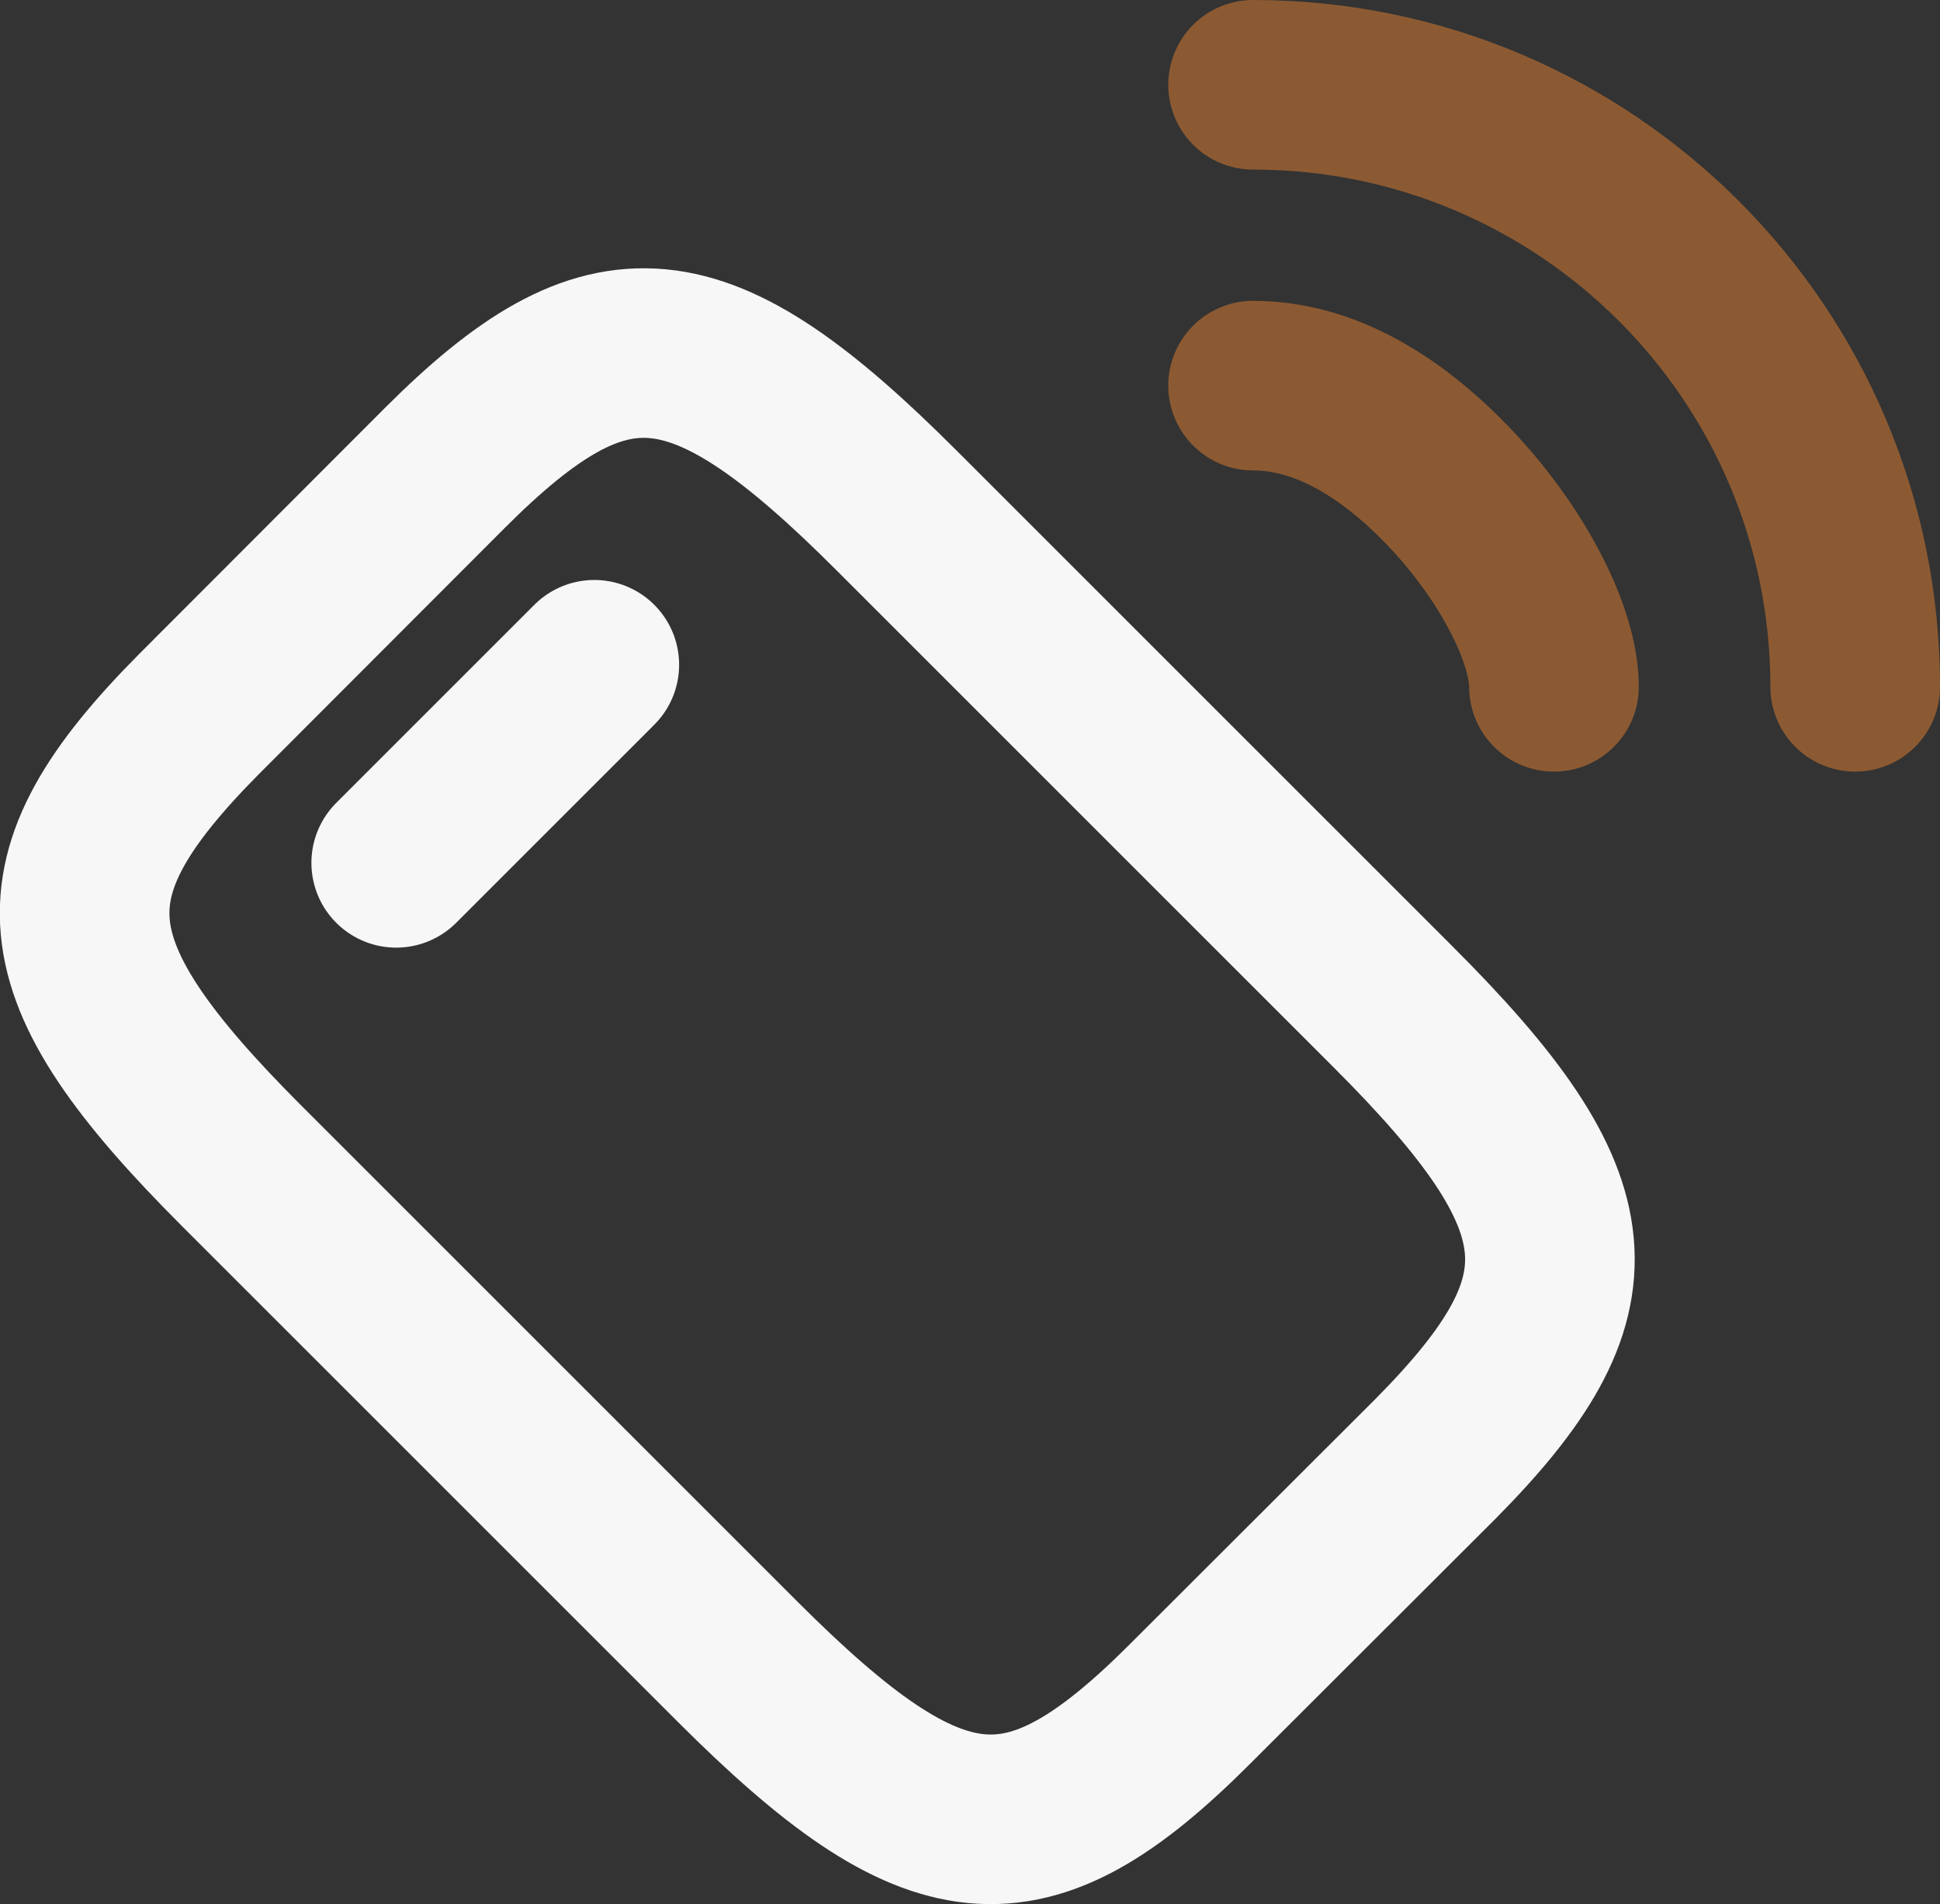 <?xml version="1.0" encoding="UTF-8"?> <svg xmlns="http://www.w3.org/2000/svg" xmlns:xlink="http://www.w3.org/1999/xlink" id="eimLPKp0Bze1" viewBox="0 0 57.19 56.14" shape-rendering="geometricPrecision" text-rendering="geometricPrecision"><rect x="0" y="0" width="57.19" height="56.14" fill="#333333" stroke="none"/><style> #eimLPKp0Bze4 {animation: eimLPKp0Bze4_c_o 3000ms linear infinite normal forwards}@keyframes eimLPKp0Bze4_c_o { 0% {opacity: 1} 16.667% {opacity: 0} 33.333% {opacity: 1} 50% {opacity: 0} 66.667% {opacity: 1} 100% {opacity: 1}} #eimLPKp0Bze5 {animation: eimLPKp0Bze5_c_o 3000ms linear infinite normal forwards}@keyframes eimLPKp0Bze5_c_o { 0% {opacity: 1} 10% {opacity: 1} 26.667% {opacity: 0} 43.333% {opacity: 1} 60% {opacity: 0} 76.667% {opacity: 1} 100% {opacity: 1}} </style><path d="M26.45,15.07l14.6,14.6c5.85,5.84,6.05,8.51,1.27,13.34l-7.25,7.24c-4.83,4.83-7.49,4.58-13.33-1.26L7.13,34.38c-5.84-5.84-6.05-8.5-1.26-13.33l7.24-7.25c4.83-4.83,7.5-4.58,13.34,1.27Z" fill="none" stroke="#f7f7f7" stroke-width="5" stroke-linecap="round" stroke-linejoin="round"></path><path d="M17.52,19.6l-5.84,5.84" fill="none" stroke="#f7f7f7" stroke-width="5" stroke-linecap="round" stroke-linejoin="round"></path><path id="eimLPKp0Bze4" d="M45.81,20.25c0-1.51-1.19-3.85-2.96-5.75s-3.78-3.13-5.91-3.13" fill="none" stroke="#8C5A32" stroke-width="5" stroke-linecap="round" stroke-linejoin="round"></path><path id="eimLPKp0Bze5" d="M54.69,20.25c0-9.8-7.93-17.74-17.73-17.75c0,0-.01,0-.02,0" fill="none" stroke="#8C5A32" stroke-width="5" stroke-linecap="round" stroke-linejoin="round"></path></svg> 